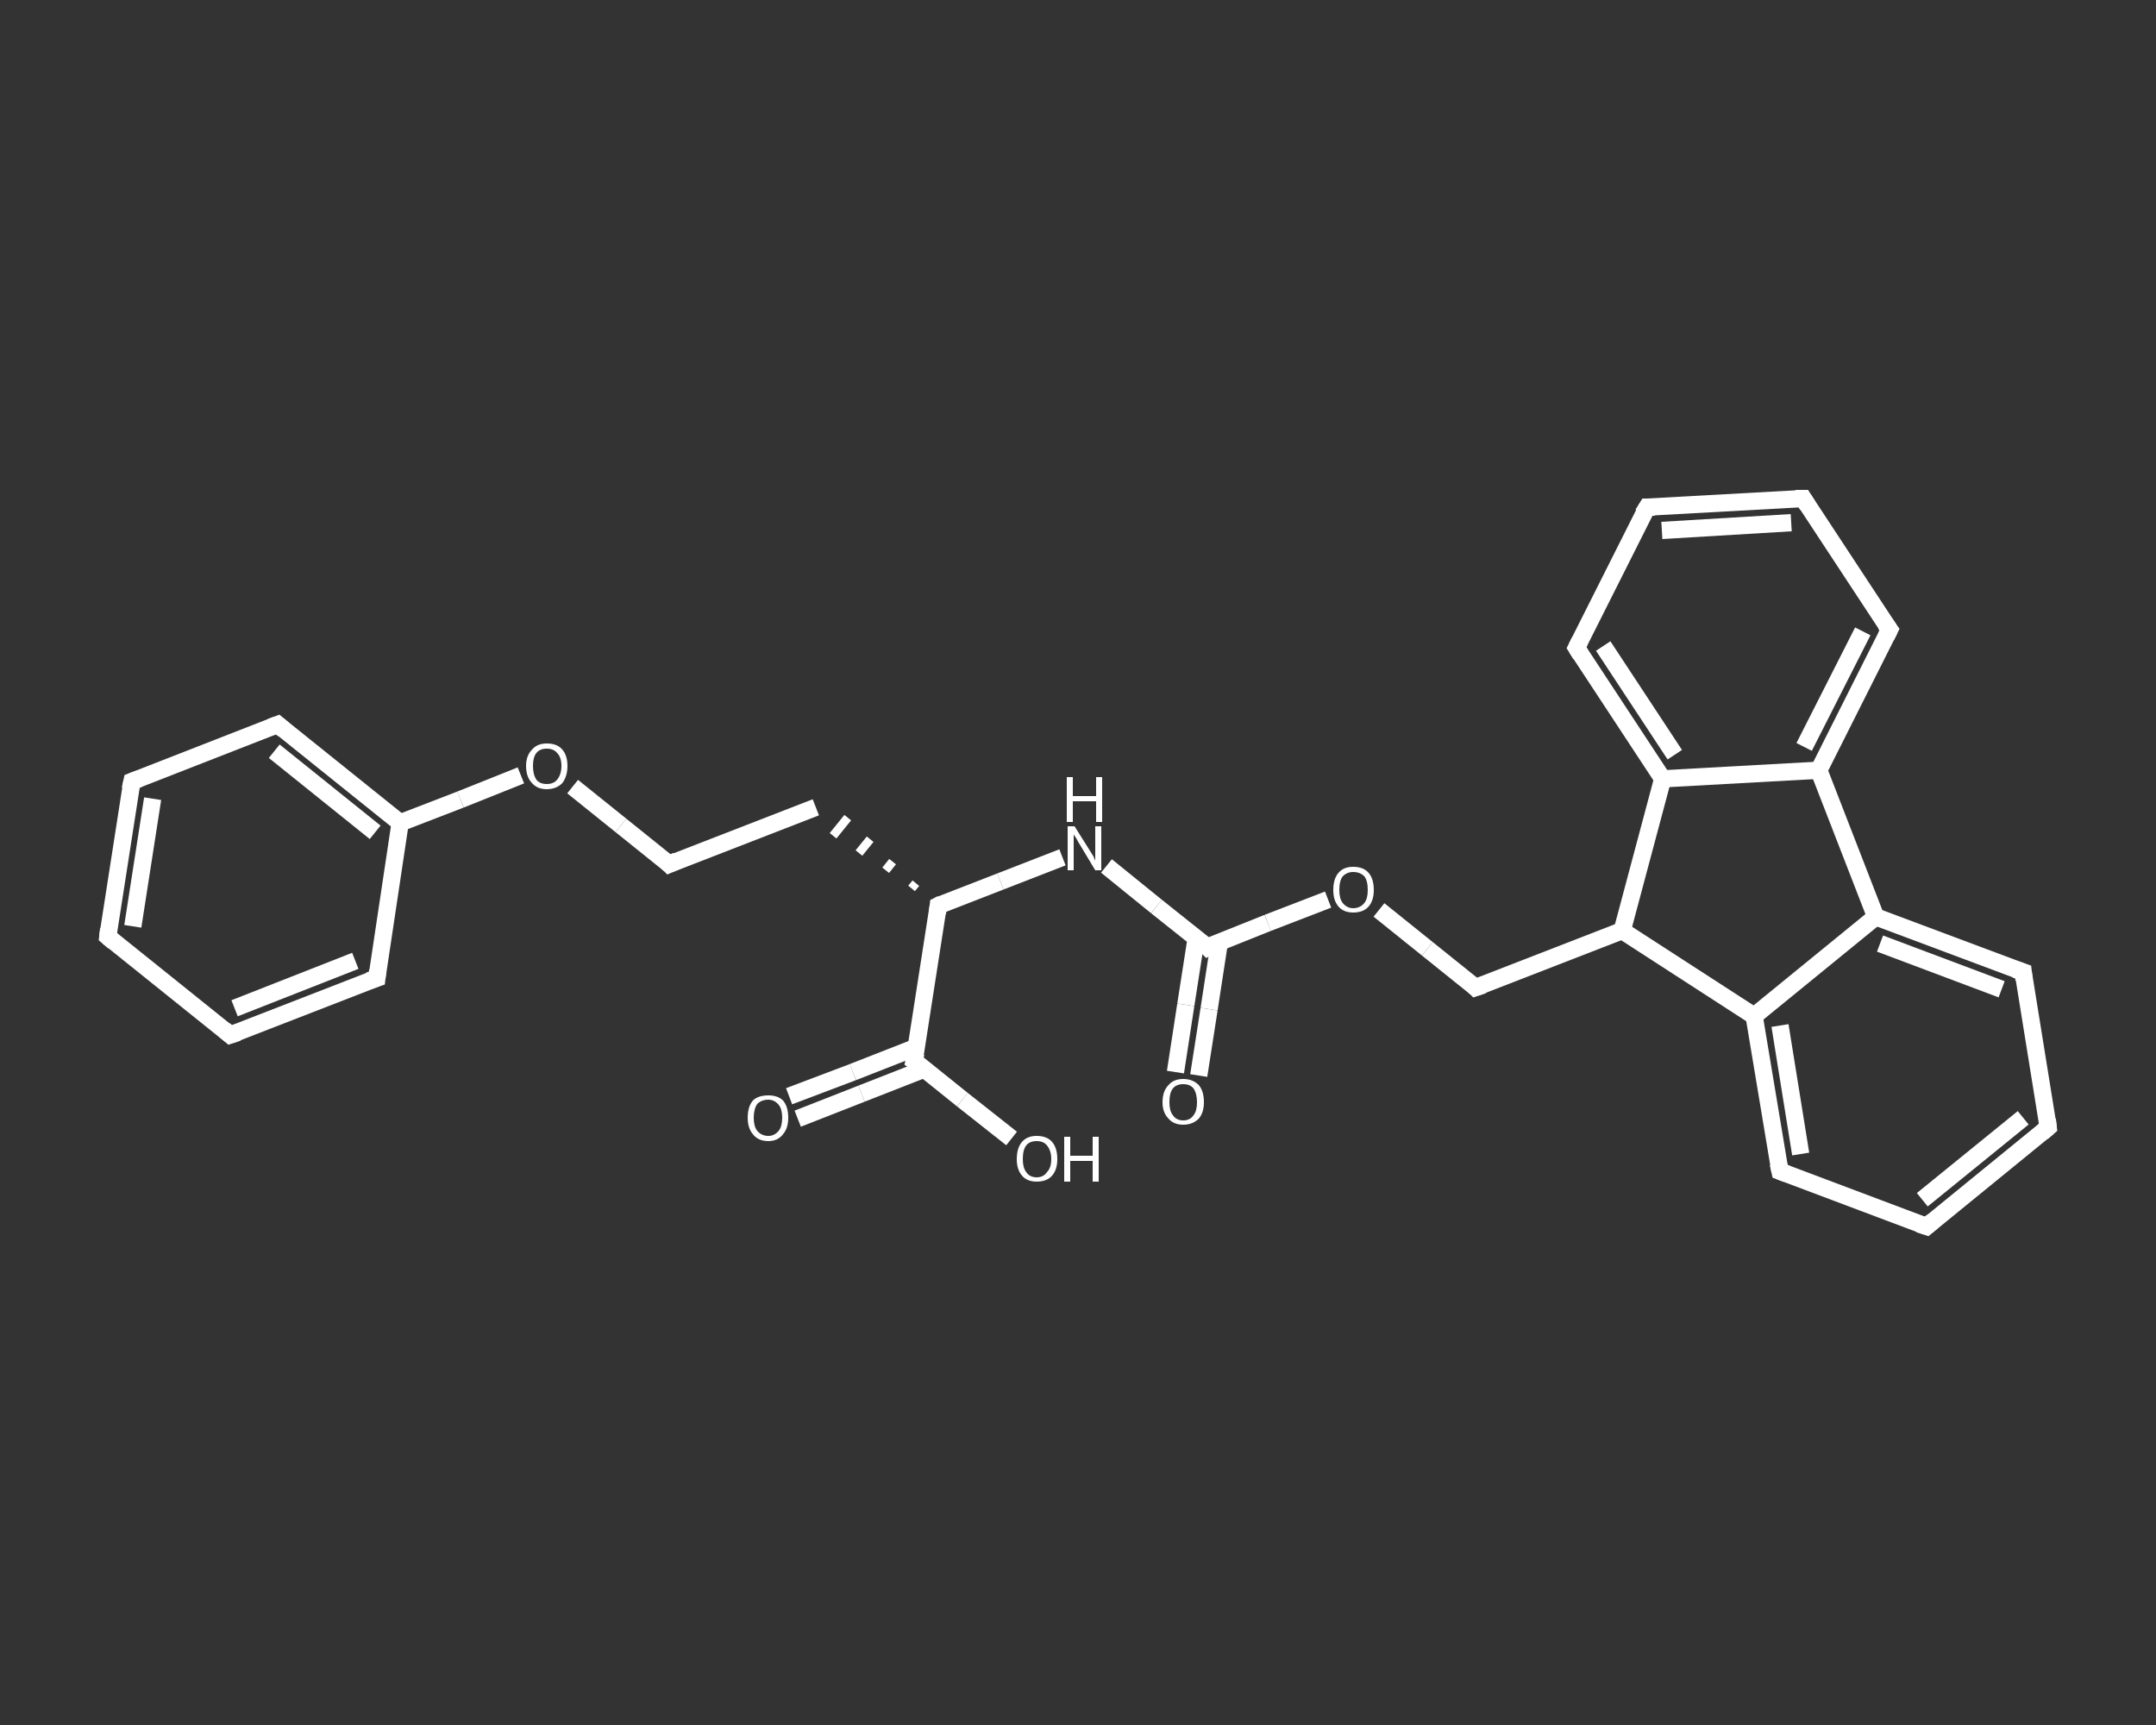 <?xml version='1.0' encoding='iso-8859-1'?>
<svg version='1.1' baseProfile='full'
              xmlns='http://www.w3.org/2000/svg'
                      xmlns:rdkit='http://www.rdkit.org/xml'
                      xmlns:xlink='http://www.w3.org/1999/xlink'
                  xml:space='preserve'
width='250px' height='200px' viewBox='0 0 250 200'>
<rect x="0" y="0" width="250" height="200" fill="#333333" stroke="none"/>
<!-- END OF HEADER -->
<rect style='opacity:1.0;fill:transparent;stroke:none' width='250.0' height='200.0' x='0.0' y='0.0'> </rect>
<path class='bond-0 atom-0 atom-1' d='M 136.3,124.3 L 137.5,116.5' style='fill:none;fill-rule:evenodd;stroke:#FFFFFF;stroke-width:2.0px;stroke-linecap:butt;stroke-linejoin:miter;stroke-opacity:1' />
<path class='bond-0 atom-0 atom-1' d='M 137.5,116.5 L 138.7,108.8' style='fill:none;fill-rule:evenodd;stroke:#FFFFFF;stroke-width:2.0px;stroke-linecap:butt;stroke-linejoin:miter;stroke-opacity:1' />
<path class='bond-0 atom-0 atom-1' d='M 139.0,124.7 L 140.2,117.0' style='fill:none;fill-rule:evenodd;stroke:#FFFFFF;stroke-width:2.0px;stroke-linecap:butt;stroke-linejoin:miter;stroke-opacity:1' />
<path class='bond-0 atom-0 atom-1' d='M 140.2,117.0 L 141.4,109.2' style='fill:none;fill-rule:evenodd;stroke:#FFFFFF;stroke-width:2.0px;stroke-linecap:butt;stroke-linejoin:miter;stroke-opacity:1' />
<path class='bond-1 atom-1 atom-2' d='M 140.0,109.8 L 134.1,105.1' style='fill:none;fill-rule:evenodd;stroke:#FFFFFF;stroke-width:2.0px;stroke-linecap:butt;stroke-linejoin:miter;stroke-opacity:1' />
<path class='bond-1 atom-1 atom-2' d='M 134.1,105.1 L 128.3,100.4' style='fill:none;fill-rule:evenodd;stroke:#FFFFFF;stroke-width:2.0px;stroke-linecap:butt;stroke-linejoin:miter;stroke-opacity:1' />
<path class='bond-2 atom-2 atom-3' d='M 123.2,99.4 L 116.0,102.2' style='fill:none;fill-rule:evenodd;stroke:#FFFFFF;stroke-width:2.0px;stroke-linecap:butt;stroke-linejoin:miter;stroke-opacity:1' />
<path class='bond-2 atom-2 atom-3' d='M 116.0,102.2 L 108.8,105.0' style='fill:none;fill-rule:evenodd;stroke:#FFFFFF;stroke-width:2.0px;stroke-linecap:butt;stroke-linejoin:miter;stroke-opacity:1' />
<path class='bond-3 atom-3 atom-4' d='M 106.2,102.4 L 105.7,103.0' style='fill:none;fill-rule:evenodd;stroke:#FFFFFF;stroke-width:1.0px;stroke-linecap:butt;stroke-linejoin:miter;stroke-opacity:1' />
<path class='bond-3 atom-3 atom-4' d='M 103.5,99.9 L 102.7,100.9' style='fill:none;fill-rule:evenodd;stroke:#FFFFFF;stroke-width:1.0px;stroke-linecap:butt;stroke-linejoin:miter;stroke-opacity:1' />
<path class='bond-3 atom-3 atom-4' d='M 100.9,97.3 L 99.6,98.9' style='fill:none;fill-rule:evenodd;stroke:#FFFFFF;stroke-width:1.0px;stroke-linecap:butt;stroke-linejoin:miter;stroke-opacity:1' />
<path class='bond-3 atom-3 atom-4' d='M 98.3,94.8 L 96.6,96.9' style='fill:none;fill-rule:evenodd;stroke:#FFFFFF;stroke-width:1.0px;stroke-linecap:butt;stroke-linejoin:miter;stroke-opacity:1' />
<path class='bond-4 atom-4 atom-5' d='M 94.6,93.6 L 77.6,100.2' style='fill:none;fill-rule:evenodd;stroke:#FFFFFF;stroke-width:2.0px;stroke-linecap:butt;stroke-linejoin:miter;stroke-opacity:1' />
<path class='bond-5 atom-5 atom-6' d='M 77.6,100.2 L 72.0,95.7' style='fill:none;fill-rule:evenodd;stroke:#FFFFFF;stroke-width:2.0px;stroke-linecap:butt;stroke-linejoin:miter;stroke-opacity:1' />
<path class='bond-5 atom-5 atom-6' d='M 72.0,95.7 L 66.4,91.2' style='fill:none;fill-rule:evenodd;stroke:#FFFFFF;stroke-width:2.0px;stroke-linecap:butt;stroke-linejoin:miter;stroke-opacity:1' />
<path class='bond-6 atom-6 atom-7' d='M 60.4,89.9 L 53.4,92.7' style='fill:none;fill-rule:evenodd;stroke:#FFFFFF;stroke-width:2.0px;stroke-linecap:butt;stroke-linejoin:miter;stroke-opacity:1' />
<path class='bond-6 atom-6 atom-7' d='M 53.4,92.7 L 46.4,95.4' style='fill:none;fill-rule:evenodd;stroke:#FFFFFF;stroke-width:2.0px;stroke-linecap:butt;stroke-linejoin:miter;stroke-opacity:1' />
<path class='bond-7 atom-7 atom-8' d='M 46.4,95.4 L 32.2,84.0' style='fill:none;fill-rule:evenodd;stroke:#FFFFFF;stroke-width:2.0px;stroke-linecap:butt;stroke-linejoin:miter;stroke-opacity:1' />
<path class='bond-7 atom-7 atom-8' d='M 43.5,96.5 L 31.8,87.1' style='fill:none;fill-rule:evenodd;stroke:#FFFFFF;stroke-width:2.0px;stroke-linecap:butt;stroke-linejoin:miter;stroke-opacity:1' />
<path class='bond-8 atom-8 atom-9' d='M 32.2,84.0 L 15.3,90.6' style='fill:none;fill-rule:evenodd;stroke:#FFFFFF;stroke-width:2.0px;stroke-linecap:butt;stroke-linejoin:miter;stroke-opacity:1' />
<path class='bond-9 atom-9 atom-10' d='M 15.3,90.6 L 12.5,108.6' style='fill:none;fill-rule:evenodd;stroke:#FFFFFF;stroke-width:2.0px;stroke-linecap:butt;stroke-linejoin:miter;stroke-opacity:1' />
<path class='bond-9 atom-9 atom-10' d='M 17.7,92.6 L 15.4,107.4' style='fill:none;fill-rule:evenodd;stroke:#FFFFFF;stroke-width:2.0px;stroke-linecap:butt;stroke-linejoin:miter;stroke-opacity:1' />
<path class='bond-10 atom-10 atom-11' d='M 12.5,108.6 L 26.7,120.0' style='fill:none;fill-rule:evenodd;stroke:#FFFFFF;stroke-width:2.0px;stroke-linecap:butt;stroke-linejoin:miter;stroke-opacity:1' />
<path class='bond-11 atom-11 atom-12' d='M 26.7,120.0 L 43.7,113.4' style='fill:none;fill-rule:evenodd;stroke:#FFFFFF;stroke-width:2.0px;stroke-linecap:butt;stroke-linejoin:miter;stroke-opacity:1' />
<path class='bond-11 atom-11 atom-12' d='M 27.2,116.9 L 41.2,111.4' style='fill:none;fill-rule:evenodd;stroke:#FFFFFF;stroke-width:2.0px;stroke-linecap:butt;stroke-linejoin:miter;stroke-opacity:1' />
<path class='bond-12 atom-3 atom-13' d='M 108.8,105.0 L 106.0,123.0' style='fill:none;fill-rule:evenodd;stroke:#FFFFFF;stroke-width:2.0px;stroke-linecap:butt;stroke-linejoin:miter;stroke-opacity:1' />
<path class='bond-13 atom-13 atom-14' d='M 106.3,121.4 L 98.9,124.3' style='fill:none;fill-rule:evenodd;stroke:#FFFFFF;stroke-width:2.0px;stroke-linecap:butt;stroke-linejoin:miter;stroke-opacity:1' />
<path class='bond-13 atom-13 atom-14' d='M 98.9,124.3 L 91.5,127.1' style='fill:none;fill-rule:evenodd;stroke:#FFFFFF;stroke-width:2.0px;stroke-linecap:butt;stroke-linejoin:miter;stroke-opacity:1' />
<path class='bond-13 atom-13 atom-14' d='M 107.3,123.9 L 99.9,126.8' style='fill:none;fill-rule:evenodd;stroke:#FFFFFF;stroke-width:2.0px;stroke-linecap:butt;stroke-linejoin:miter;stroke-opacity:1' />
<path class='bond-13 atom-13 atom-14' d='M 99.9,126.8 L 92.5,129.7' style='fill:none;fill-rule:evenodd;stroke:#FFFFFF;stroke-width:2.0px;stroke-linecap:butt;stroke-linejoin:miter;stroke-opacity:1' />
<path class='bond-14 atom-13 atom-15' d='M 106.0,123.0 L 111.6,127.5' style='fill:none;fill-rule:evenodd;stroke:#FFFFFF;stroke-width:2.0px;stroke-linecap:butt;stroke-linejoin:miter;stroke-opacity:1' />
<path class='bond-14 atom-13 atom-15' d='M 111.6,127.5 L 117.3,132.0' style='fill:none;fill-rule:evenodd;stroke:#FFFFFF;stroke-width:2.0px;stroke-linecap:butt;stroke-linejoin:miter;stroke-opacity:1' />
<path class='bond-15 atom-1 atom-16' d='M 140.0,109.8 L 147.0,107.0' style='fill:none;fill-rule:evenodd;stroke:#FFFFFF;stroke-width:2.0px;stroke-linecap:butt;stroke-linejoin:miter;stroke-opacity:1' />
<path class='bond-15 atom-1 atom-16' d='M 147.0,107.0 L 154.0,104.3' style='fill:none;fill-rule:evenodd;stroke:#FFFFFF;stroke-width:2.0px;stroke-linecap:butt;stroke-linejoin:miter;stroke-opacity:1' />
<path class='bond-16 atom-16 atom-17' d='M 159.9,105.5 L 165.5,110.0' style='fill:none;fill-rule:evenodd;stroke:#FFFFFF;stroke-width:2.0px;stroke-linecap:butt;stroke-linejoin:miter;stroke-opacity:1' />
<path class='bond-16 atom-16 atom-17' d='M 165.5,110.0 L 171.1,114.5' style='fill:none;fill-rule:evenodd;stroke:#FFFFFF;stroke-width:2.0px;stroke-linecap:butt;stroke-linejoin:miter;stroke-opacity:1' />
<path class='bond-17 atom-17 atom-18' d='M 171.1,114.5 L 188.1,107.9' style='fill:none;fill-rule:evenodd;stroke:#FFFFFF;stroke-width:2.0px;stroke-linecap:butt;stroke-linejoin:miter;stroke-opacity:1' />
<path class='bond-18 atom-18 atom-19' d='M 188.1,107.9 L 203.4,117.8' style='fill:none;fill-rule:evenodd;stroke:#FFFFFF;stroke-width:2.0px;stroke-linecap:butt;stroke-linejoin:miter;stroke-opacity:1' />
<path class='bond-19 atom-19 atom-20' d='M 203.4,117.8 L 206.4,135.8' style='fill:none;fill-rule:evenodd;stroke:#FFFFFF;stroke-width:2.0px;stroke-linecap:butt;stroke-linejoin:miter;stroke-opacity:1' />
<path class='bond-19 atom-19 atom-20' d='M 206.4,118.9 L 208.8,133.8' style='fill:none;fill-rule:evenodd;stroke:#FFFFFF;stroke-width:2.0px;stroke-linecap:butt;stroke-linejoin:miter;stroke-opacity:1' />
<path class='bond-20 atom-20 atom-21' d='M 206.4,135.8 L 223.4,142.2' style='fill:none;fill-rule:evenodd;stroke:#FFFFFF;stroke-width:2.0px;stroke-linecap:butt;stroke-linejoin:miter;stroke-opacity:1' />
<path class='bond-21 atom-21 atom-22' d='M 223.4,142.2 L 237.5,130.7' style='fill:none;fill-rule:evenodd;stroke:#FFFFFF;stroke-width:2.0px;stroke-linecap:butt;stroke-linejoin:miter;stroke-opacity:1' />
<path class='bond-21 atom-21 atom-22' d='M 222.9,139.1 L 234.6,129.6' style='fill:none;fill-rule:evenodd;stroke:#FFFFFF;stroke-width:2.0px;stroke-linecap:butt;stroke-linejoin:miter;stroke-opacity:1' />
<path class='bond-22 atom-22 atom-23' d='M 237.5,130.7 L 234.6,112.7' style='fill:none;fill-rule:evenodd;stroke:#FFFFFF;stroke-width:2.0px;stroke-linecap:butt;stroke-linejoin:miter;stroke-opacity:1' />
<path class='bond-23 atom-23 atom-24' d='M 234.6,112.7 L 217.5,106.3' style='fill:none;fill-rule:evenodd;stroke:#FFFFFF;stroke-width:2.0px;stroke-linecap:butt;stroke-linejoin:miter;stroke-opacity:1' />
<path class='bond-23 atom-23 atom-24' d='M 232.1,114.7 L 218.0,109.4' style='fill:none;fill-rule:evenodd;stroke:#FFFFFF;stroke-width:2.0px;stroke-linecap:butt;stroke-linejoin:miter;stroke-opacity:1' />
<path class='bond-24 atom-24 atom-25' d='M 217.5,106.3 L 210.9,89.3' style='fill:none;fill-rule:evenodd;stroke:#FFFFFF;stroke-width:2.0px;stroke-linecap:butt;stroke-linejoin:miter;stroke-opacity:1' />
<path class='bond-25 atom-25 atom-26' d='M 210.9,89.3 L 219.1,73.0' style='fill:none;fill-rule:evenodd;stroke:#FFFFFF;stroke-width:2.0px;stroke-linecap:butt;stroke-linejoin:miter;stroke-opacity:1' />
<path class='bond-25 atom-25 atom-26' d='M 209.2,86.6 L 216.0,73.2' style='fill:none;fill-rule:evenodd;stroke:#FFFFFF;stroke-width:2.0px;stroke-linecap:butt;stroke-linejoin:miter;stroke-opacity:1' />
<path class='bond-26 atom-26 atom-27' d='M 219.1,73.0 L 209.1,57.8' style='fill:none;fill-rule:evenodd;stroke:#FFFFFF;stroke-width:2.0px;stroke-linecap:butt;stroke-linejoin:miter;stroke-opacity:1' />
<path class='bond-27 atom-27 atom-28' d='M 209.1,57.8 L 191.0,58.8' style='fill:none;fill-rule:evenodd;stroke:#FFFFFF;stroke-width:2.0px;stroke-linecap:butt;stroke-linejoin:miter;stroke-opacity:1' />
<path class='bond-27 atom-27 atom-28' d='M 207.7,60.6 L 192.7,61.5' style='fill:none;fill-rule:evenodd;stroke:#FFFFFF;stroke-width:2.0px;stroke-linecap:butt;stroke-linejoin:miter;stroke-opacity:1' />
<path class='bond-28 atom-28 atom-29' d='M 191.0,58.8 L 182.8,75.1' style='fill:none;fill-rule:evenodd;stroke:#FFFFFF;stroke-width:2.0px;stroke-linecap:butt;stroke-linejoin:miter;stroke-opacity:1' />
<path class='bond-29 atom-29 atom-30' d='M 182.8,75.1 L 192.8,90.3' style='fill:none;fill-rule:evenodd;stroke:#FFFFFF;stroke-width:2.0px;stroke-linecap:butt;stroke-linejoin:miter;stroke-opacity:1' />
<path class='bond-29 atom-29 atom-30' d='M 185.9,74.9 L 194.2,87.5' style='fill:none;fill-rule:evenodd;stroke:#FFFFFF;stroke-width:2.0px;stroke-linecap:butt;stroke-linejoin:miter;stroke-opacity:1' />
<path class='bond-30 atom-12 atom-7' d='M 43.7,113.4 L 46.4,95.4' style='fill:none;fill-rule:evenodd;stroke:#FFFFFF;stroke-width:2.0px;stroke-linecap:butt;stroke-linejoin:miter;stroke-opacity:1' />
<path class='bond-31 atom-30 atom-18' d='M 192.8,90.3 L 188.1,107.9' style='fill:none;fill-rule:evenodd;stroke:#FFFFFF;stroke-width:2.0px;stroke-linecap:butt;stroke-linejoin:miter;stroke-opacity:1' />
<path class='bond-32 atom-24 atom-19' d='M 217.5,106.3 L 203.4,117.8' style='fill:none;fill-rule:evenodd;stroke:#FFFFFF;stroke-width:2.0px;stroke-linecap:butt;stroke-linejoin:miter;stroke-opacity:1' />
<path class='bond-33 atom-30 atom-25' d='M 192.8,90.3 L 210.9,89.3' style='fill:none;fill-rule:evenodd;stroke:#FFFFFF;stroke-width:2.0px;stroke-linecap:butt;stroke-linejoin:miter;stroke-opacity:1' />
<path d='M 139.7,109.5 L 140.0,109.8 L 140.3,109.6' style='fill:none;stroke:#FFFFFF;stroke-width:2.0px;stroke-linecap:butt;stroke-linejoin:miter;stroke-opacity:1;' />
<path d='M 109.2,104.8 L 108.8,105.0 L 108.7,105.9' style='fill:none;stroke:#FFFFFF;stroke-width:2.0px;stroke-linecap:butt;stroke-linejoin:miter;stroke-opacity:1;' />
<path d='M 78.5,99.8 L 77.6,100.2 L 77.3,99.9' style='fill:none;stroke:#FFFFFF;stroke-width:2.0px;stroke-linecap:butt;stroke-linejoin:miter;stroke-opacity:1;' />
<path d='M 32.9,84.6 L 32.2,84.0 L 31.4,84.3' style='fill:none;stroke:#FFFFFF;stroke-width:2.0px;stroke-linecap:butt;stroke-linejoin:miter;stroke-opacity:1;' />
<path d='M 16.1,90.3 L 15.3,90.6 L 15.1,91.5' style='fill:none;stroke:#FFFFFF;stroke-width:2.0px;stroke-linecap:butt;stroke-linejoin:miter;stroke-opacity:1;' />
<path d='M 12.6,107.7 L 12.5,108.6 L 13.2,109.2' style='fill:none;stroke:#FFFFFF;stroke-width:2.0px;stroke-linecap:butt;stroke-linejoin:miter;stroke-opacity:1;' />
<path d='M 26.0,119.4 L 26.7,120.0 L 27.6,119.7' style='fill:none;stroke:#FFFFFF;stroke-width:2.0px;stroke-linecap:butt;stroke-linejoin:miter;stroke-opacity:1;' />
<path d='M 42.8,113.7 L 43.7,113.4 L 43.8,112.5' style='fill:none;stroke:#FFFFFF;stroke-width:2.0px;stroke-linecap:butt;stroke-linejoin:miter;stroke-opacity:1;' />
<path d='M 106.2,122.1 L 106.0,123.0 L 106.3,123.2' style='fill:none;stroke:#FFFFFF;stroke-width:2.0px;stroke-linecap:butt;stroke-linejoin:miter;stroke-opacity:1;' />
<path d='M 170.9,114.3 L 171.1,114.5 L 172.0,114.2' style='fill:none;stroke:#FFFFFF;stroke-width:2.0px;stroke-linecap:butt;stroke-linejoin:miter;stroke-opacity:1;' />
<path d='M 206.2,134.9 L 206.4,135.8 L 207.2,136.1' style='fill:none;stroke:#FFFFFF;stroke-width:2.0px;stroke-linecap:butt;stroke-linejoin:miter;stroke-opacity:1;' />
<path d='M 222.5,141.9 L 223.4,142.2 L 224.1,141.6' style='fill:none;stroke:#FFFFFF;stroke-width:2.0px;stroke-linecap:butt;stroke-linejoin:miter;stroke-opacity:1;' />
<path d='M 236.8,131.3 L 237.5,130.7 L 237.4,129.8' style='fill:none;stroke:#FFFFFF;stroke-width:2.0px;stroke-linecap:butt;stroke-linejoin:miter;stroke-opacity:1;' />
<path d='M 234.7,113.6 L 234.6,112.7 L 233.7,112.4' style='fill:none;stroke:#FFFFFF;stroke-width:2.0px;stroke-linecap:butt;stroke-linejoin:miter;stroke-opacity:1;' />
<path d='M 218.7,73.8 L 219.1,73.0 L 218.6,72.3' style='fill:none;stroke:#FFFFFF;stroke-width:2.0px;stroke-linecap:butt;stroke-linejoin:miter;stroke-opacity:1;' />
<path d='M 209.6,58.6 L 209.1,57.8 L 208.2,57.8' style='fill:none;stroke:#FFFFFF;stroke-width:2.0px;stroke-linecap:butt;stroke-linejoin:miter;stroke-opacity:1;' />
<path d='M 191.9,58.8 L 191.0,58.8 L 190.5,59.6' style='fill:none;stroke:#FFFFFF;stroke-width:2.0px;stroke-linecap:butt;stroke-linejoin:miter;stroke-opacity:1;' />
<path d='M 183.2,74.3 L 182.8,75.1 L 183.3,75.9' style='fill:none;stroke:#FFFFFF;stroke-width:2.0px;stroke-linecap:butt;stroke-linejoin:miter;stroke-opacity:1;' />
<path class='atom-0' d='M 134.8 127.8
Q 134.8 126.5, 135.5 125.8
Q 136.1 125.1, 137.2 125.1
Q 138.3 125.1, 139.0 125.8
Q 139.6 126.5, 139.6 127.8
Q 139.6 129.0, 139.0 129.7
Q 138.3 130.4, 137.2 130.4
Q 136.1 130.4, 135.5 129.7
Q 134.8 129.0, 134.8 127.8
M 137.2 129.9
Q 138.0 129.9, 138.4 129.3
Q 138.8 128.8, 138.8 127.8
Q 138.8 126.8, 138.4 126.2
Q 138.0 125.7, 137.2 125.7
Q 136.4 125.7, 136.0 126.2
Q 135.6 126.7, 135.6 127.8
Q 135.6 128.8, 136.0 129.3
Q 136.4 129.9, 137.2 129.9
' fill='#FFFFFF'/>
<path class='atom-2' d='M 124.6 95.8
L 126.3 98.5
Q 126.5 98.8, 126.8 99.3
Q 127.0 99.8, 127.0 99.8
L 127.0 95.8
L 127.7 95.8
L 127.7 100.9
L 127.0 100.9
L 125.2 97.9
Q 125.0 97.6, 124.8 97.2
Q 124.5 96.8, 124.5 96.7
L 124.5 100.9
L 123.8 100.9
L 123.8 95.8
L 124.6 95.8
' fill='#FFFFFF'/>
<path class='atom-2' d='M 123.7 90.1
L 124.4 90.1
L 124.4 92.3
L 127.1 92.3
L 127.1 90.1
L 127.8 90.1
L 127.8 95.3
L 127.1 95.3
L 127.1 92.9
L 124.4 92.9
L 124.4 95.3
L 123.7 95.3
L 123.7 90.1
' fill='#FFFFFF'/>
<path class='atom-6' d='M 61.0 88.8
Q 61.0 87.6, 61.7 86.9
Q 62.3 86.2, 63.4 86.2
Q 64.6 86.2, 65.2 86.9
Q 65.8 87.6, 65.8 88.8
Q 65.8 90.0, 65.2 90.8
Q 64.5 91.5, 63.4 91.5
Q 62.3 91.5, 61.7 90.8
Q 61.0 90.1, 61.0 88.8
M 63.4 90.9
Q 64.2 90.9, 64.6 90.4
Q 65.1 89.8, 65.1 88.8
Q 65.1 87.8, 64.6 87.3
Q 64.2 86.8, 63.4 86.8
Q 62.6 86.8, 62.2 87.3
Q 61.8 87.8, 61.8 88.8
Q 61.8 89.8, 62.2 90.4
Q 62.6 90.9, 63.4 90.9
' fill='#FFFFFF'/>
<path class='atom-14' d='M 86.7 129.6
Q 86.7 128.3, 87.3 127.6
Q 87.9 127.0, 89.1 127.0
Q 90.2 127.0, 90.8 127.6
Q 91.4 128.3, 91.4 129.6
Q 91.4 130.8, 90.8 131.5
Q 90.2 132.3, 89.1 132.3
Q 87.9 132.3, 87.3 131.5
Q 86.7 130.8, 86.7 129.6
M 89.1 131.7
Q 89.8 131.7, 90.3 131.1
Q 90.7 130.6, 90.7 129.6
Q 90.7 128.6, 90.3 128.1
Q 89.8 127.5, 89.1 127.5
Q 88.3 127.5, 87.8 128.0
Q 87.4 128.6, 87.4 129.6
Q 87.4 130.6, 87.8 131.1
Q 88.3 131.7, 89.1 131.7
' fill='#FFFFFF'/>
<path class='atom-15' d='M 117.9 134.4
Q 117.9 133.1, 118.5 132.4
Q 119.1 131.7, 120.2 131.7
Q 121.4 131.7, 122.0 132.4
Q 122.6 133.1, 122.6 134.4
Q 122.6 135.6, 122.0 136.3
Q 121.4 137.0, 120.2 137.0
Q 119.1 137.0, 118.5 136.3
Q 117.9 135.6, 117.9 134.4
M 120.2 136.5
Q 121.0 136.5, 121.4 135.9
Q 121.9 135.4, 121.9 134.4
Q 121.9 133.4, 121.4 132.8
Q 121.0 132.3, 120.2 132.3
Q 119.4 132.3, 119.0 132.8
Q 118.6 133.3, 118.6 134.4
Q 118.6 135.4, 119.0 135.9
Q 119.4 136.5, 120.2 136.5
' fill='#FFFFFF'/>
<path class='atom-15' d='M 123.4 131.8
L 124.1 131.8
L 124.1 134.0
L 126.7 134.0
L 126.7 131.8
L 127.4 131.8
L 127.4 137.0
L 126.7 137.0
L 126.7 134.6
L 124.1 134.6
L 124.1 137.0
L 123.4 137.0
L 123.4 131.8
' fill='#FFFFFF'/>
<path class='atom-16' d='M 154.6 103.2
Q 154.6 101.9, 155.2 101.2
Q 155.8 100.5, 156.9 100.5
Q 158.1 100.5, 158.7 101.2
Q 159.3 101.9, 159.3 103.2
Q 159.3 104.4, 158.7 105.1
Q 158.1 105.8, 156.9 105.8
Q 155.8 105.8, 155.2 105.1
Q 154.6 104.4, 154.6 103.2
M 156.9 105.3
Q 157.7 105.3, 158.2 104.7
Q 158.6 104.2, 158.6 103.2
Q 158.6 102.1, 158.2 101.6
Q 157.7 101.1, 156.9 101.1
Q 156.2 101.1, 155.7 101.6
Q 155.3 102.1, 155.3 103.2
Q 155.3 104.2, 155.7 104.7
Q 156.2 105.3, 156.9 105.3
' fill='#FFFFFF'/>
</svg>

